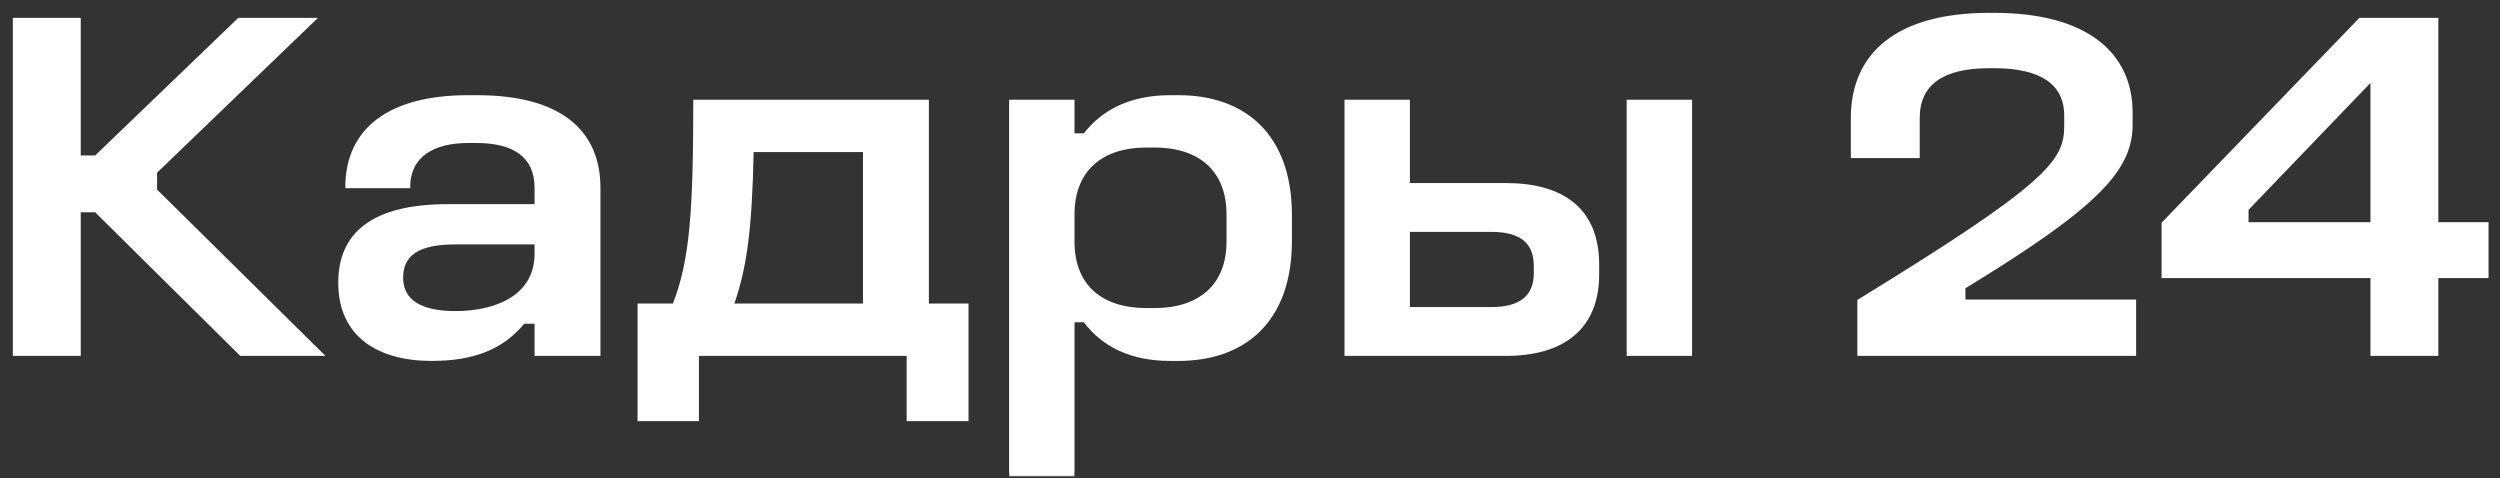 <?xml version="1.0" encoding="UTF-8"?> <svg xmlns="http://www.w3.org/2000/svg" width="183" height="35" viewBox="0 0 183 35" fill="none"><rect x="0" y="0" width="183" height="35" fill="#333333" stroke="none"/><mask id="path-1-outside-1_4216_215" maskUnits="userSpaceOnUse" x="0" y="0" width="183" height="35" fill="black"><rect fill="white" width="183" height="35"></rect><path d="M1 1.368H5.851V11.438H6.991L17.465 1.368H23.125L11.438 12.614V13.9L23.677 25.992H17.612L6.991 15.481H5.851V25.992H1V1.368Z"></path><path d="M34.265 7.027H34.926C40.954 7.027 43.894 9.527 43.894 13.753V25.992H39.19V23.64H38.344C36.764 25.551 34.632 26.36 31.582 26.36C27.686 26.36 24.819 24.595 24.819 20.7C24.819 17.061 27.282 15.003 32.794 15.003H39.19V13.753C39.19 11.438 37.572 10.409 34.889 10.409H34.265C31.765 10.409 29.965 11.401 29.965 13.716H25.334C25.334 9.49 28.421 7.027 34.265 7.027ZM33.309 17.833C30.589 17.833 29.45 18.678 29.45 20.332C29.45 21.949 30.736 22.831 33.346 22.831C36.139 22.831 39.19 21.765 39.19 18.568V17.833H33.309Z"></path><path d="M55.107 11.07C54.997 16.877 54.592 19.634 53.674 22.28H63.229V11.07H55.107ZM50.807 7.358H67.934V22.28H70.837V30.77H66.427V25.992H51.101V30.77H46.727V22.28H49.3C50.55 19.082 50.807 15.481 50.807 7.358Z"></path><path d="M73.927 7.358H78.595V9.821H79.367C80.8 7.946 82.969 7.027 85.652 7.027H86.276C91.054 7.027 94.509 9.821 94.509 15.738V17.649C94.509 23.566 91.054 26.36 86.276 26.36H85.652C82.895 26.36 80.763 25.404 79.367 23.53H78.595V34.813H73.927V7.358ZM83.924 10.739C80.69 10.739 78.595 12.43 78.595 15.701V17.686C78.595 20.957 80.69 22.611 83.924 22.611H84.512C87.783 22.611 89.841 20.883 89.841 17.686V15.701C89.841 12.467 87.783 10.739 84.512 10.739H83.924Z"></path><path d="M98.477 7.358H103.145V13.459H110.238C114.354 13.459 117.001 15.26 117.001 19.377V20.075C117.001 24.118 114.354 25.992 110.238 25.992H98.477V7.358ZM103.145 16.914V22.537H109.172C111.267 22.537 112.333 21.692 112.333 20.001V19.45C112.333 17.759 111.304 16.914 109.172 16.914H103.145ZM119.132 7.358H123.8V25.992H119.132V7.358Z"></path><path d="M145.611 1H145.978C152.741 1 156.048 3.903 156.048 8.24V9.122C156.048 12.43 153.586 15.113 143.81 21.067V21.986H156.306V25.992H136.018V21.986C149.874 13.496 151.16 11.805 151.16 9.233V8.461C151.16 6.109 149.359 4.933 145.978 4.933H145.611C142.229 4.933 140.465 6.145 140.465 8.645V11.511H135.54V8.645C135.54 3.903 138.885 1 145.611 1Z"></path><path d="M172.731 1.368H178.428V16.326H182.103V20.295H178.428V25.992H173.576V20.295H158.287V16.326L172.731 1.368ZM173.576 5.925L164.535 15.334V16.326H173.576V5.925Z"></path></mask><path d="M1 1.368H5.851V11.438H6.991L17.465 1.368H23.125L11.438 12.614V13.9L23.677 25.992H17.612L6.991 15.481H5.851V25.992H1V1.368Z" fill="white"></path><path d="M34.265 7.027H34.926C40.954 7.027 43.894 9.527 43.894 13.753V25.992H39.19V23.64H38.344C36.764 25.551 34.632 26.36 31.582 26.36C27.686 26.36 24.819 24.595 24.819 20.7C24.819 17.061 27.282 15.003 32.794 15.003H39.19V13.753C39.19 11.438 37.572 10.409 34.889 10.409H34.265C31.765 10.409 29.965 11.401 29.965 13.716H25.334C25.334 9.49 28.421 7.027 34.265 7.027ZM33.309 17.833C30.589 17.833 29.45 18.678 29.45 20.332C29.45 21.949 30.736 22.831 33.346 22.831C36.139 22.831 39.19 21.765 39.19 18.568V17.833H33.309Z" fill="white"></path><path d="M55.107 11.07C54.997 16.877 54.592 19.634 53.674 22.28H63.229V11.07H55.107ZM50.807 7.358H67.934V22.28H70.837V30.77H66.427V25.992H51.101V30.77H46.727V22.28H49.3C50.55 19.082 50.807 15.481 50.807 7.358Z" fill="white"></path><path d="M73.927 7.358H78.595V9.821H79.367C80.8 7.946 82.969 7.027 85.652 7.027H86.276C91.054 7.027 94.509 9.821 94.509 15.738V17.649C94.509 23.566 91.054 26.36 86.276 26.36H85.652C82.895 26.36 80.763 25.404 79.367 23.53H78.595V34.813H73.927V7.358ZM83.924 10.739C80.69 10.739 78.595 12.43 78.595 15.701V17.686C78.595 20.957 80.69 22.611 83.924 22.611H84.512C87.783 22.611 89.841 20.883 89.841 17.686V15.701C89.841 12.467 87.783 10.739 84.512 10.739H83.924Z" fill="white"></path><path d="M98.477 7.358H103.145V13.459H110.238C114.354 13.459 117.001 15.26 117.001 19.377V20.075C117.001 24.118 114.354 25.992 110.238 25.992H98.477V7.358ZM103.145 16.914V22.537H109.172C111.267 22.537 112.333 21.692 112.333 20.001V19.45C112.333 17.759 111.304 16.914 109.172 16.914H103.145ZM119.132 7.358H123.8V25.992H119.132V7.358Z" fill="white"></path><path d="M145.611 1H145.978C152.741 1 156.048 3.903 156.048 8.24V9.122C156.048 12.43 153.586 15.113 143.81 21.067V21.986H156.306V25.992H136.018V21.986C149.874 13.496 151.16 11.805 151.16 9.233V8.461C151.16 6.109 149.359 4.933 145.978 4.933H145.611C142.229 4.933 140.465 6.145 140.465 8.645V11.511H135.54V8.645C135.54 3.903 138.885 1 145.611 1Z" fill="white"></path><path d="M172.731 1.368H178.428V16.326H182.103V20.295H178.428V25.992H173.576V20.295H158.287V16.326L172.731 1.368ZM173.576 5.925L164.535 15.334V16.326H173.576V5.925Z" fill="white"></path><path d="M1 1.368H5.851V11.438H6.991L17.465 1.368H23.125L11.438 12.614V13.9L23.677 25.992H17.612L6.991 15.481H5.851V25.992H1V1.368Z" stroke="white" stroke-width="0.118" mask="url(#path-1-outside-1_4216_215)"></path><path d="M34.265 7.027H34.926C40.954 7.027 43.894 9.527 43.894 13.753V25.992H39.19V23.64H38.344C36.764 25.551 34.632 26.36 31.582 26.36C27.686 26.36 24.819 24.595 24.819 20.7C24.819 17.061 27.282 15.003 32.794 15.003H39.19V13.753C39.19 11.438 37.572 10.409 34.889 10.409H34.265C31.765 10.409 29.965 11.401 29.965 13.716H25.334C25.334 9.49 28.421 7.027 34.265 7.027ZM33.309 17.833C30.589 17.833 29.45 18.678 29.45 20.332C29.45 21.949 30.736 22.831 33.346 22.831C36.139 22.831 39.19 21.765 39.19 18.568V17.833H33.309Z" stroke="white" stroke-width="0.118" mask="url(#path-1-outside-1_4216_215)"></path><path d="M55.107 11.07C54.997 16.877 54.592 19.634 53.674 22.28H63.229V11.07H55.107ZM50.807 7.358H67.934V22.28H70.837V30.77H66.427V25.992H51.101V30.77H46.727V22.28H49.3C50.55 19.082 50.807 15.481 50.807 7.358Z" stroke="white" stroke-width="0.118" mask="url(#path-1-outside-1_4216_215)"></path><path d="M73.927 7.358H78.595V9.821H79.367C80.8 7.946 82.969 7.027 85.652 7.027H86.276C91.054 7.027 94.509 9.821 94.509 15.738V17.649C94.509 23.566 91.054 26.36 86.276 26.36H85.652C82.895 26.36 80.763 25.404 79.367 23.53H78.595V34.813H73.927V7.358ZM83.924 10.739C80.69 10.739 78.595 12.43 78.595 15.701V17.686C78.595 20.957 80.69 22.611 83.924 22.611H84.512C87.783 22.611 89.841 20.883 89.841 17.686V15.701C89.841 12.467 87.783 10.739 84.512 10.739H83.924Z" stroke="white" stroke-width="0.118" mask="url(#path-1-outside-1_4216_215)"></path><path d="M98.477 7.358H103.145V13.459H110.238C114.354 13.459 117.001 15.26 117.001 19.377V20.075C117.001 24.118 114.354 25.992 110.238 25.992H98.477V7.358ZM103.145 16.914V22.537H109.172C111.267 22.537 112.333 21.692 112.333 20.001V19.45C112.333 17.759 111.304 16.914 109.172 16.914H103.145ZM119.132 7.358H123.8V25.992H119.132V7.358Z" stroke="white" stroke-width="0.118" mask="url(#path-1-outside-1_4216_215)"></path><path d="M145.611 1H145.978C152.741 1 156.048 3.903 156.048 8.24V9.122C156.048 12.43 153.586 15.113 143.81 21.067V21.986H156.306V25.992H136.018V21.986C149.874 13.496 151.16 11.805 151.16 9.233V8.461C151.16 6.109 149.359 4.933 145.978 4.933H145.611C142.229 4.933 140.465 6.145 140.465 8.645V11.511H135.54V8.645C135.54 3.903 138.885 1 145.611 1Z" stroke="white" stroke-width="0.118" mask="url(#path-1-outside-1_4216_215)"></path><path d="M172.731 1.368H178.428V16.326H182.103V20.295H178.428V25.992H173.576V20.295H158.287V16.326L172.731 1.368ZM173.576 5.925L164.535 15.334V16.326H173.576V5.925Z" stroke="white" stroke-width="0.118" mask="url(#path-1-outside-1_4216_215)"></path></svg> 